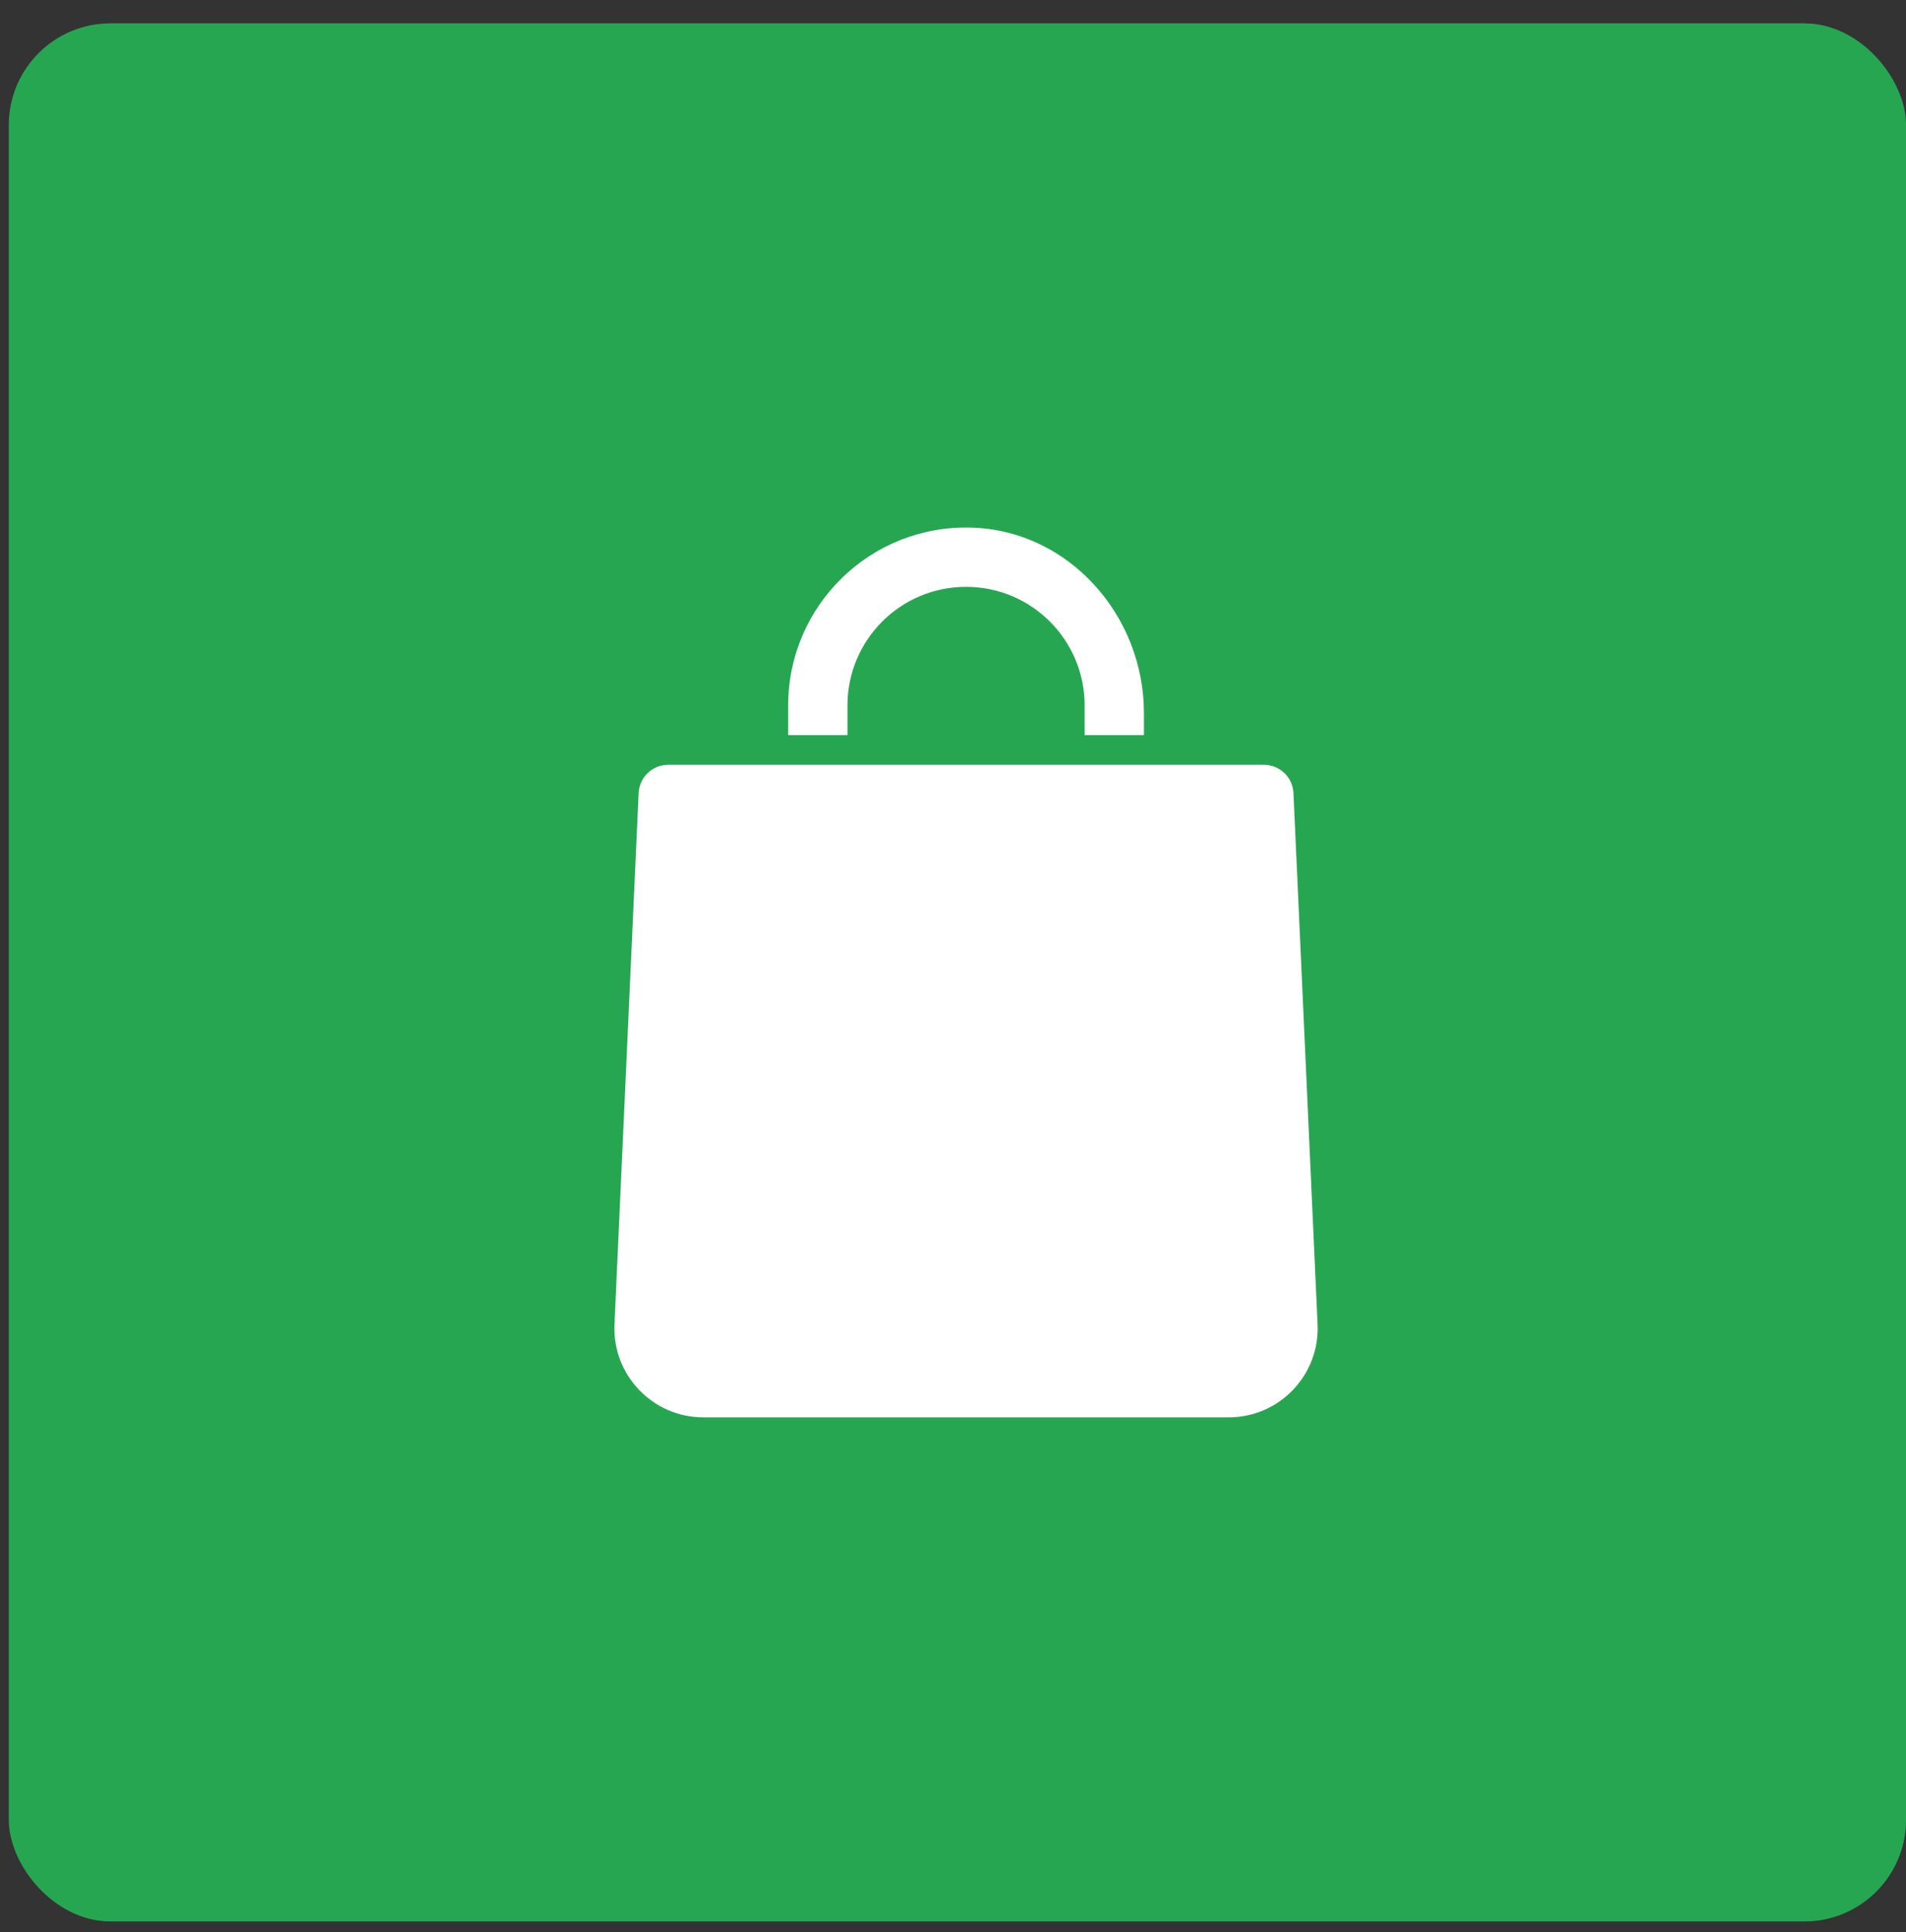 <svg width="75" height="76" viewBox="0 0 75 76" fill="none" xmlns="http://www.w3.org/2000/svg">
<rect x="0" y="0" width="75" height="76" fill="#333333" stroke="none"/>
<rect x="0.346" y="0.919" width="74.656" height="74.656" rx="4" fill="#27A652"/>
<path d="M51.846 52.088C51.937 54.081 50.346 55.747 48.351 55.747H27.676C25.681 55.747 24.088 54.081 24.18 52.088L25.13 31.195C25.158 30.571 25.672 30.081 26.296 30.081H49.732C50.356 30.081 50.869 30.571 50.897 31.195L51.846 52.088ZM38.229 20.752C34.265 20.633 31.014 23.811 31.014 27.748V28.915H33.347V27.748C33.347 25.171 35.436 23.081 38.013 23.081C40.59 23.081 42.68 25.171 42.68 27.748V28.915H45.013V28.042C45.013 24.209 42.059 20.866 38.229 20.752Z" fill="white"/>
</svg>
